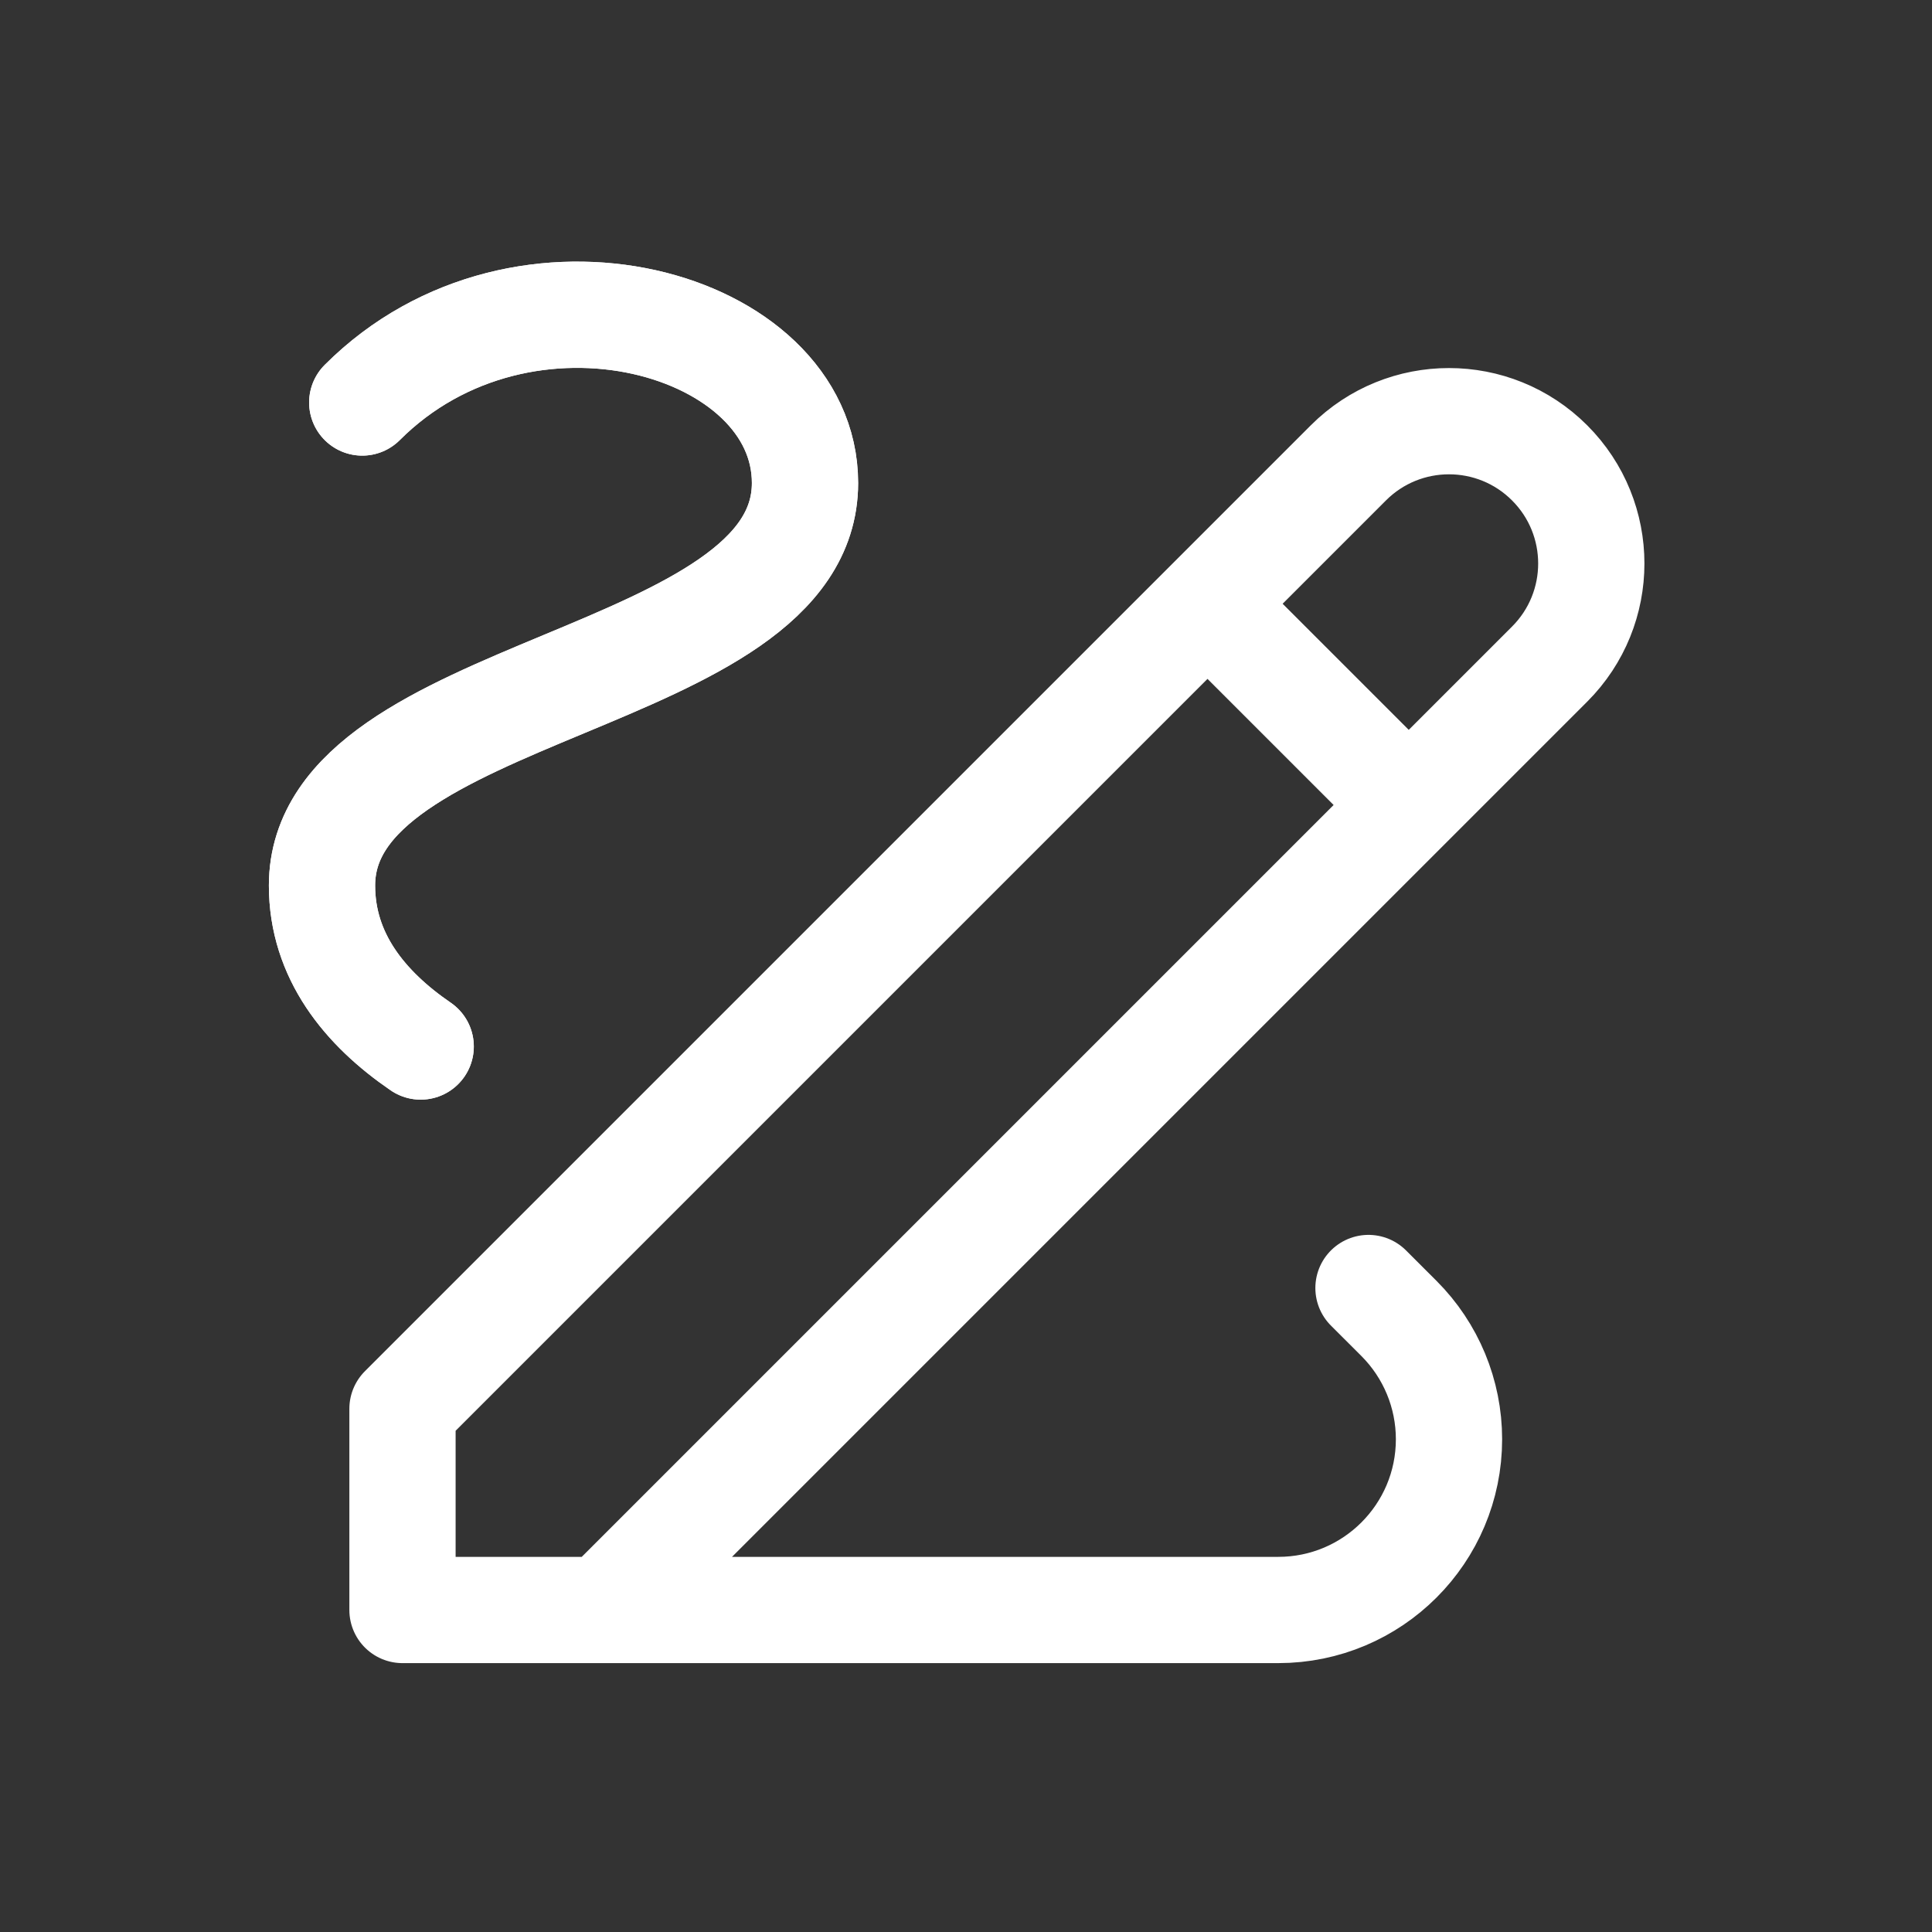 <svg xmlns="http://www.w3.org/2000/svg" width="64" height="64" viewBox="0 0 64 64" fill="none">
  <rect x="0" y="0" width="64" height="64" fill="#333333" stroke="none"/>
  <path d="M40 20L46.667 26.667M20 53.333L51.333 22C53.174 20.159 53.174 17.174 51.333 15.333V15.333C49.492 13.492 46.508 13.492 44.667 15.333L13.333 46.667V53.333H20ZM20 53.333H42.343C45.467 53.333 48 50.801 48 47.676V47.676C48 46.176 47.404 44.737 46.343 43.676L45.333 42.667M12 13.333C17.333 8 26.667 10.667 26.667 16C26.667 22.667 10.667 22.667 10.667 29.334C10.667 31.669 12.088 33.402 13.935 34.667" stroke="white" stroke-width="3.52" stroke-linecap="round" stroke-linejoin="round"/>
  <path d="M12 13.333C17.333 8 26.667 10.667 26.667 16C26.667 22.667 10.667 22.667 10.667 29.334C10.667 31.669 12.088 33.402 13.936 34.667" stroke="white" stroke-width="3.52" stroke-linecap="round" stroke-linejoin="round"/>
</svg>